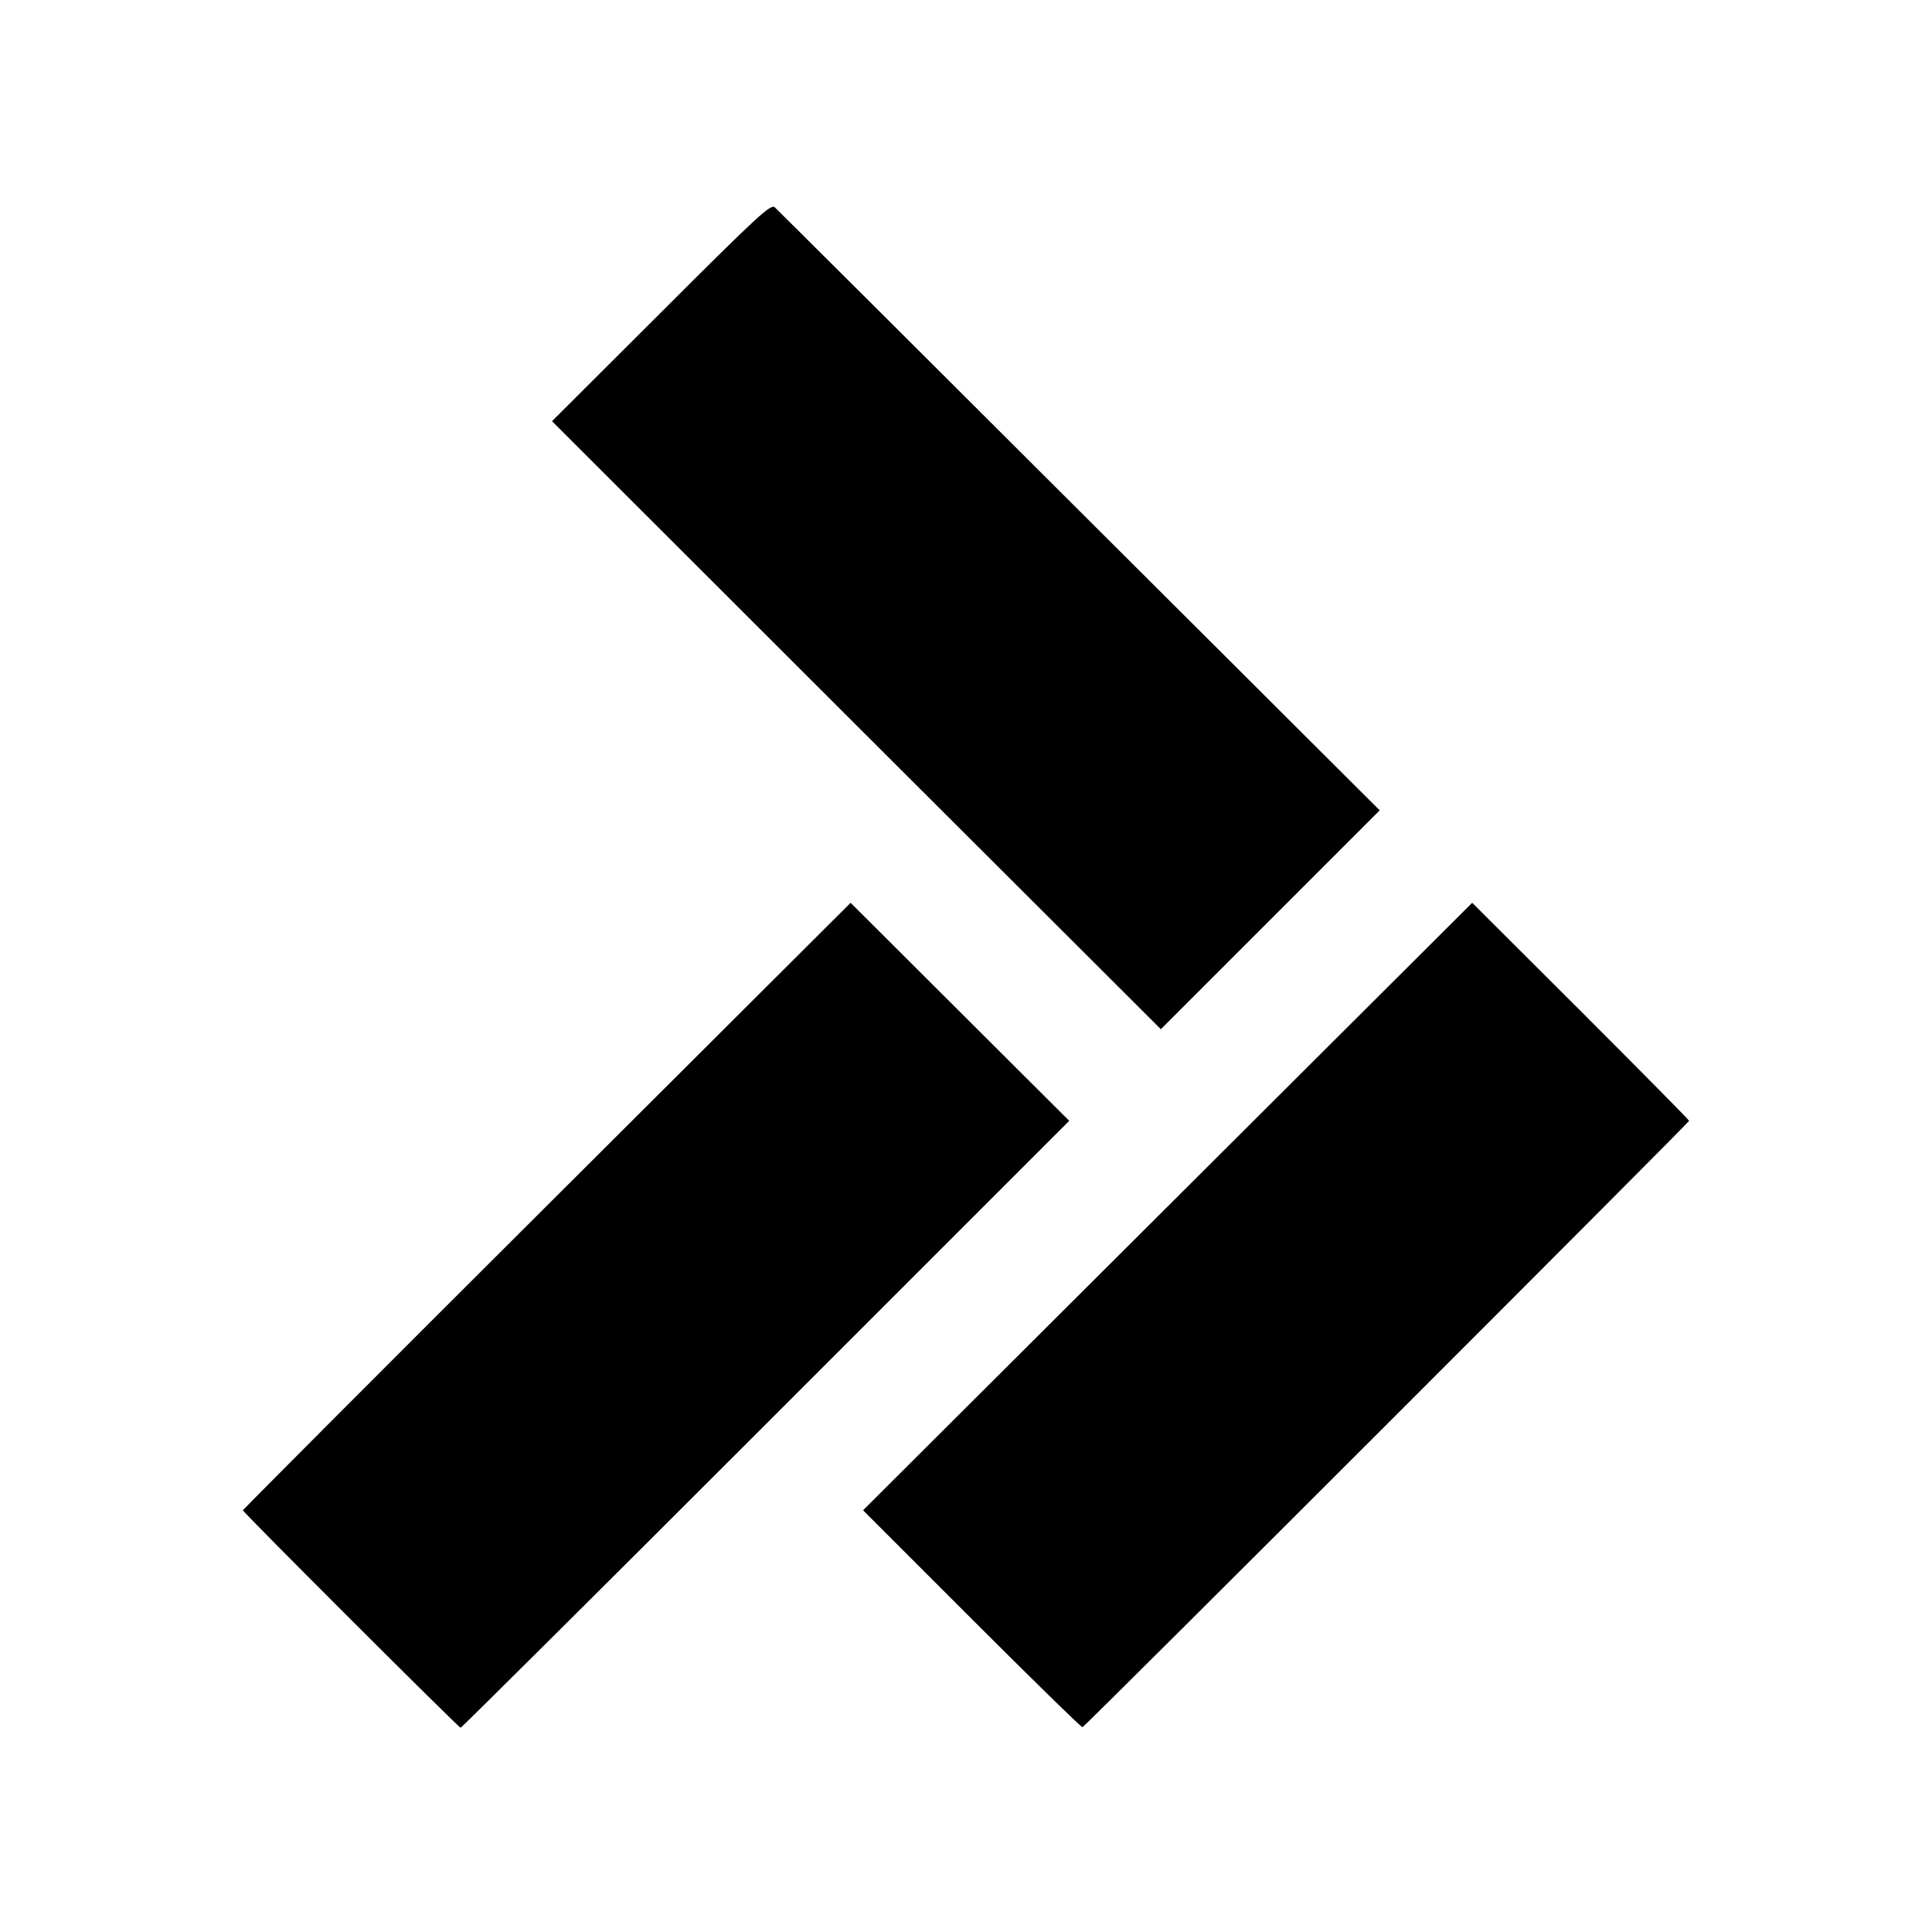<svg height="700pt" preserveAspectRatio="xMidYMid meet" viewBox="0 0 700 700" width="700pt" xmlns="http://www.w3.org/2000/svg"><g transform="matrix(.1 0 0 -.1 0 700)"><path d="m2395 5868-395-394 1103-1102 1103-1101 396 396 397 397-1088 1085c-598 597-1095 1092-1104 1100-15 12-60-29-412-381z"/><path d="m1981 2631c-606-604-1101-1101-1101-1103 0-7 782-788 789-788 3 0 501 495 1105 1099l1100 1100-396 395-396 395z"/><path d="m4231 2629-1104-1101 394-394c217-217 397-393 401-392 11 4 2198 2191 2198 2197 0 3-177 182-393 398l-393 392z"/></g></svg>